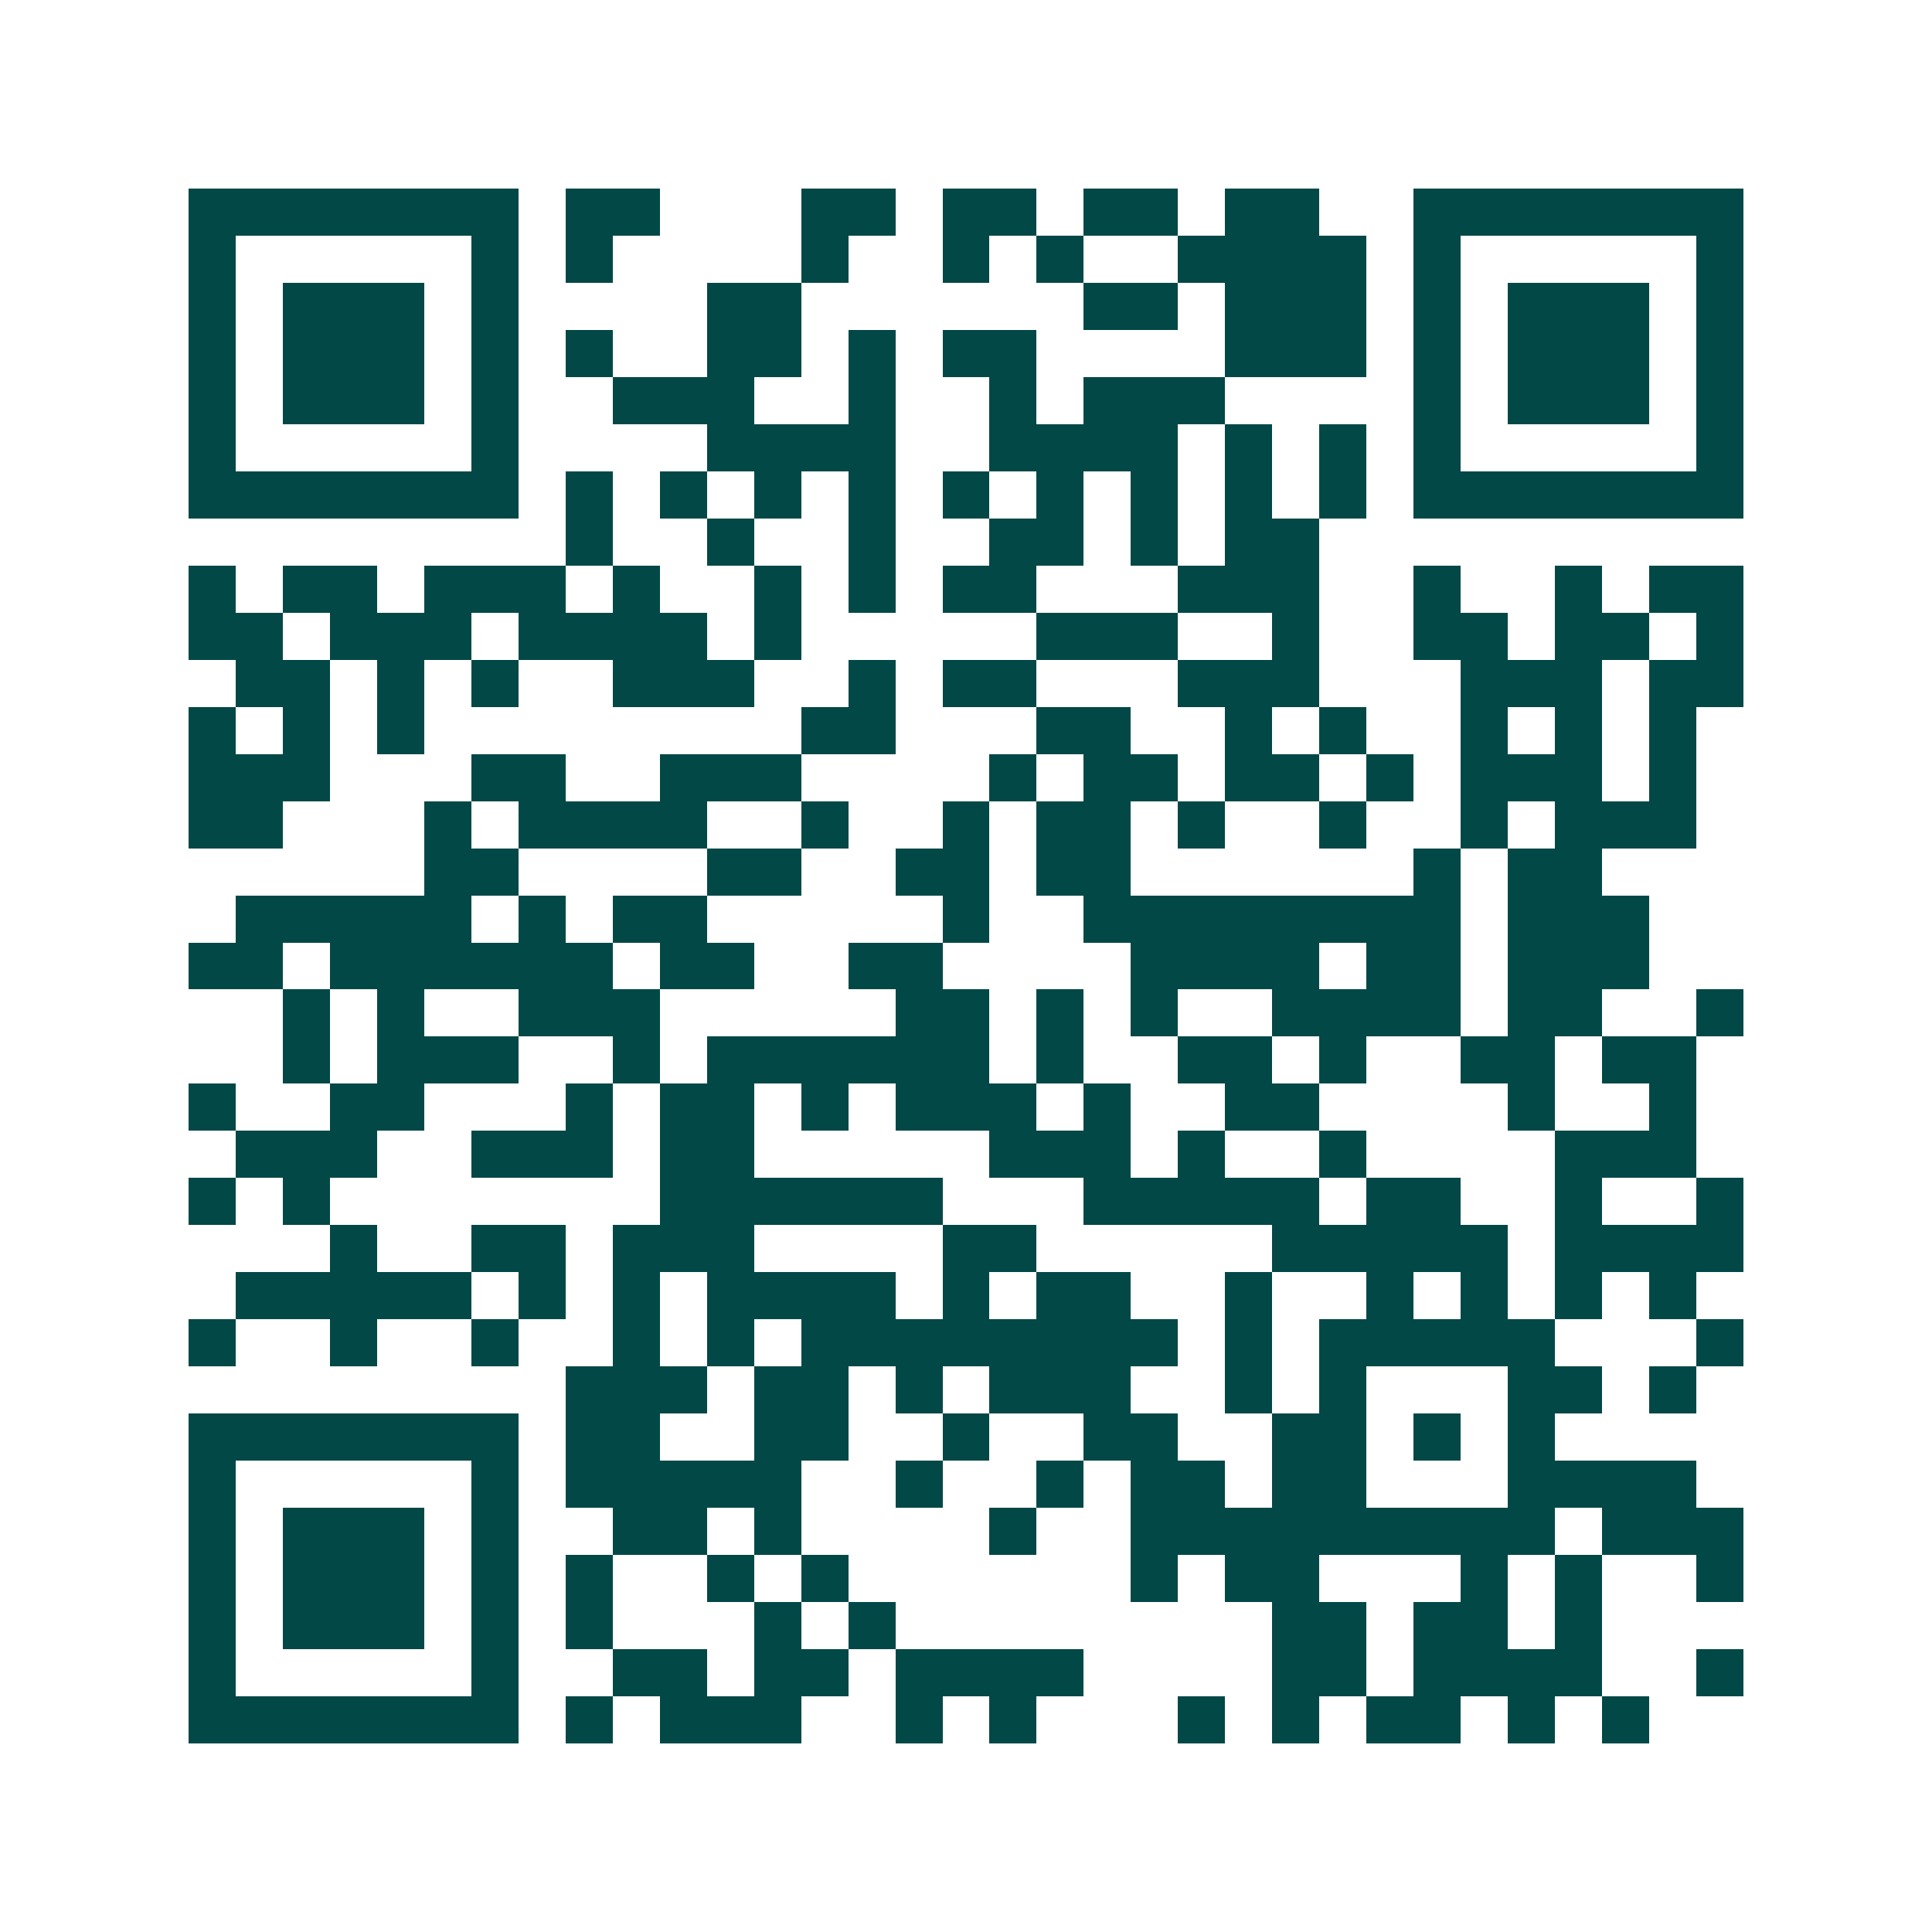 <svg xmlns="http://www.w3.org/2000/svg" width="200" height="200" viewBox="0 0 41 41" shape-rendering="crispEdges"><path fill="#ffffff" d="M0 0h41v41H0z"/><path stroke="#014847" d="M4 4.5h7m1 0h2m3 0h2m1 0h2m1 0h2m1 0h2m2 0h7M4 5.5h1m5 0h1m1 0h1m4 0h1m2 0h1m1 0h1m2 0h4m1 0h1m5 0h1M4 6.5h1m1 0h3m1 0h1m4 0h2m6 0h2m1 0h3m1 0h1m1 0h3m1 0h1M4 7.5h1m1 0h3m1 0h1m1 0h1m2 0h2m1 0h1m1 0h2m4 0h3m1 0h1m1 0h3m1 0h1M4 8.5h1m1 0h3m1 0h1m2 0h3m2 0h1m2 0h1m1 0h3m4 0h1m1 0h3m1 0h1M4 9.5h1m5 0h1m4 0h4m2 0h4m1 0h1m1 0h1m1 0h1m5 0h1M4 10.5h7m1 0h1m1 0h1m1 0h1m1 0h1m1 0h1m1 0h1m1 0h1m1 0h1m1 0h1m1 0h7M12 11.5h1m2 0h1m2 0h1m2 0h2m1 0h1m1 0h2M4 12.5h1m1 0h2m1 0h3m1 0h1m2 0h1m1 0h1m1 0h2m3 0h3m2 0h1m2 0h1m1 0h2M4 13.5h2m1 0h3m1 0h4m1 0h1m5 0h3m2 0h1m2 0h2m1 0h2m1 0h1M5 14.5h2m1 0h1m1 0h1m2 0h3m2 0h1m1 0h2m3 0h3m3 0h3m1 0h2M4 15.5h1m1 0h1m1 0h1m8 0h2m3 0h2m2 0h1m1 0h1m2 0h1m1 0h1m1 0h1M4 16.5h3m3 0h2m2 0h3m4 0h1m1 0h2m1 0h2m1 0h1m1 0h3m1 0h1M4 17.5h2m3 0h1m1 0h4m2 0h1m2 0h1m1 0h2m1 0h1m2 0h1m2 0h1m1 0h3M9 18.5h2m4 0h2m2 0h2m1 0h2m6 0h1m1 0h2M5 19.5h5m1 0h1m1 0h2m5 0h1m2 0h8m1 0h3M4 20.5h2m1 0h6m1 0h2m2 0h2m4 0h4m1 0h2m1 0h3M6 21.5h1m1 0h1m2 0h3m5 0h2m1 0h1m1 0h1m2 0h4m1 0h2m2 0h1M6 22.5h1m1 0h3m2 0h1m1 0h6m1 0h1m2 0h2m1 0h1m2 0h2m1 0h2M4 23.5h1m2 0h2m3 0h1m1 0h2m1 0h1m1 0h3m1 0h1m2 0h2m4 0h1m2 0h1M5 24.5h3m2 0h3m1 0h2m5 0h3m1 0h1m2 0h1m4 0h3M4 25.5h1m1 0h1m7 0h6m3 0h5m1 0h2m2 0h1m2 0h1M7 26.5h1m2 0h2m1 0h3m4 0h2m5 0h5m1 0h4M5 27.5h5m1 0h1m1 0h1m1 0h4m1 0h1m1 0h2m2 0h1m2 0h1m1 0h1m1 0h1m1 0h1M4 28.5h1m2 0h1m2 0h1m2 0h1m1 0h1m1 0h8m1 0h1m1 0h5m3 0h1M12 29.5h3m1 0h2m1 0h1m1 0h3m2 0h1m1 0h1m3 0h2m1 0h1M4 30.5h7m1 0h2m2 0h2m2 0h1m2 0h2m2 0h2m1 0h1m1 0h1M4 31.5h1m5 0h1m1 0h5m2 0h1m2 0h1m1 0h2m1 0h2m3 0h4M4 32.5h1m1 0h3m1 0h1m2 0h2m1 0h1m4 0h1m2 0h9m1 0h3M4 33.5h1m1 0h3m1 0h1m1 0h1m2 0h1m1 0h1m6 0h1m1 0h2m3 0h1m1 0h1m2 0h1M4 34.5h1m1 0h3m1 0h1m1 0h1m3 0h1m1 0h1m8 0h2m1 0h2m1 0h1M4 35.5h1m5 0h1m2 0h2m1 0h2m1 0h4m4 0h2m1 0h4m2 0h1M4 36.5h7m1 0h1m1 0h3m2 0h1m1 0h1m3 0h1m1 0h1m1 0h2m1 0h1m1 0h1"/></svg>
